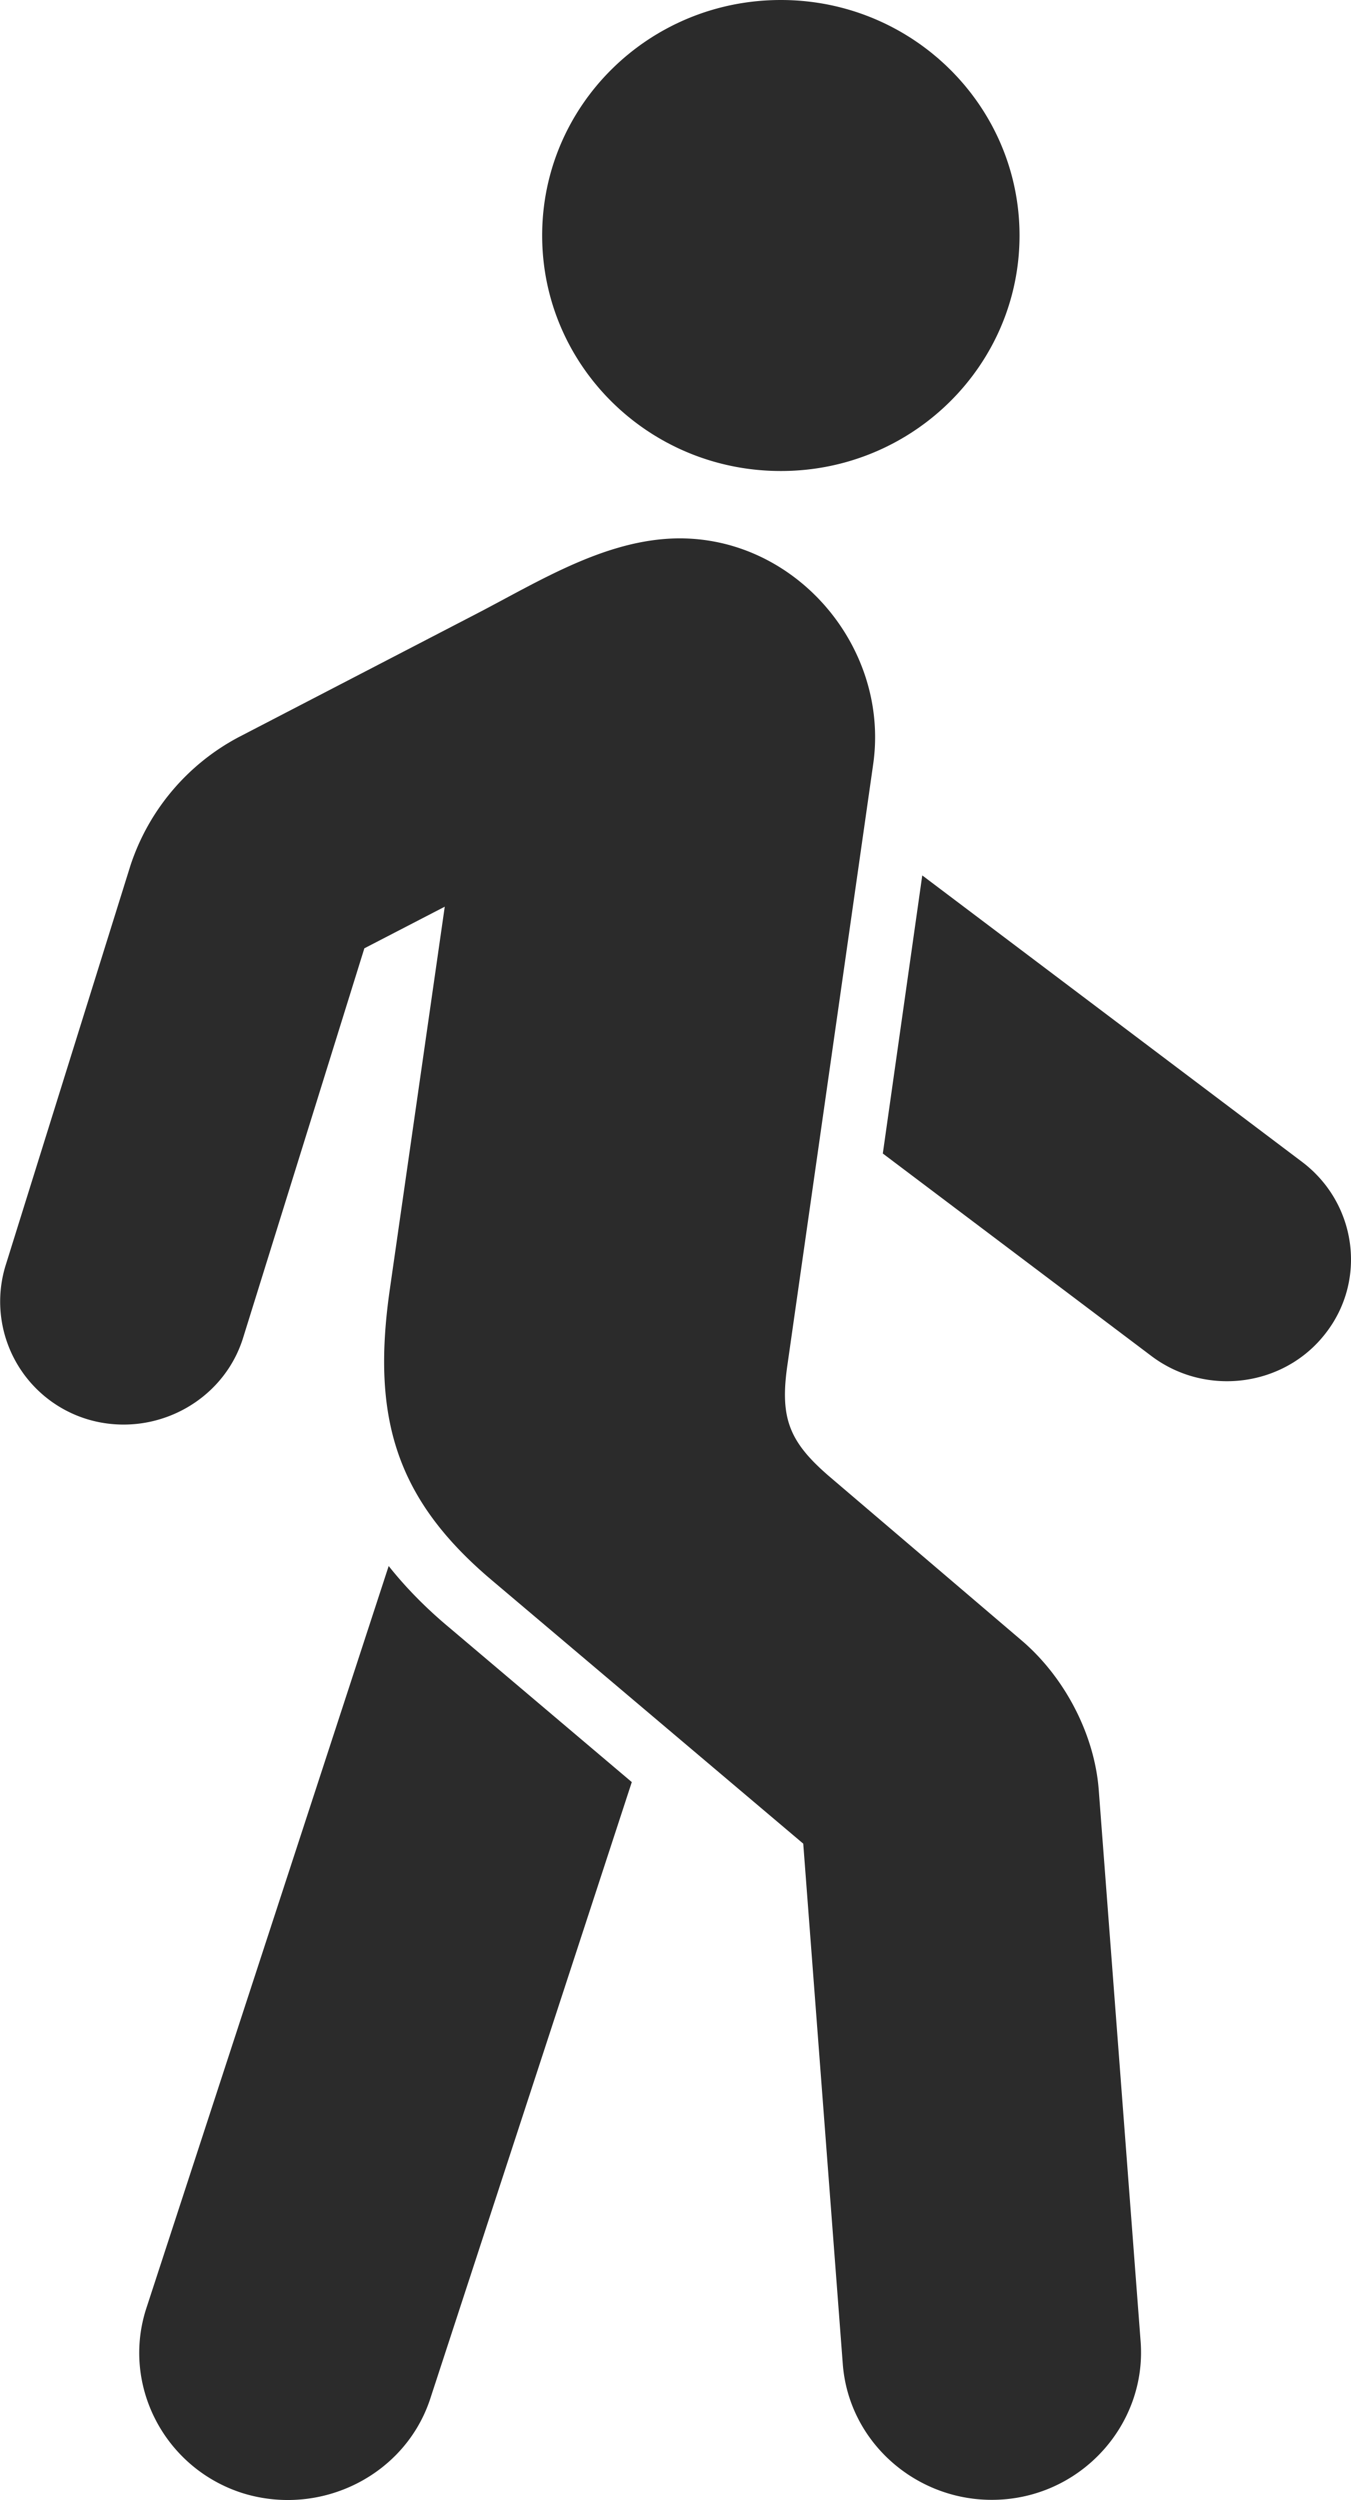 <svg xmlns="http://www.w3.org/2000/svg" xmlns:xlink="http://www.w3.org/1999/xlink" width="20" height="37" viewBox="0 0 20 37"><defs><path id="8d1wa" d="M437 1235h20v37h-20z"/><path id="8d1wc" d="M450.653 1247.956l5.628 4.244c.802.61.959 1.747.34 2.537-.613.79-1.77.937-2.572.335l-3.98-3zm1.44-9.47c0 1.923-1.583 3.485-3.533 3.485-1.957 0-3.534-1.562-3.534-3.486 0-1.923 1.577-3.485 3.534-3.485 1.95 0 3.533 1.562 3.533 3.485zm-3.44 16.743c-.109.777.041 1.126.646 1.641l2.83 2.413c.634.543 1.076 1.388 1.137 2.213l.62 8.163c.088 1.193-.83 2.246-2.042 2.333-1.211.087-2.28-.811-2.368-2.01l-.585-7.696-4.62-3.907c-1.408-1.193-1.769-2.393-1.504-4.27l.817-5.69-1.19.616-1.797 5.771c-.3.952-1.334 1.488-2.3 1.2a1.82 1.82 0 0 1-1.218-2.265l1.85-5.925a3.324 3.324 0 0 1 1.6-1.904l3.592-1.863c.858-.45 1.756-.999 2.729-1.073 1.837-.14 3.334 1.548 3.076 3.338zm-8.063 16.669c-1.157-.369-1.796-1.602-1.422-2.741l3.586-10.98c.245.309.544.617.898.912l2.701 2.286-2.98 9.115c-.367 1.14-1.62 1.77-2.783 1.408z"/><clipPath id="8d1wb"><use xlink:href="#8d1wa"/></clipPath></defs><g><g transform="translate(-437 -1235)"><g/><g clip-path="url(#8d1wb)"><use fill="#2b2b2b" xlink:href="#8d1wc"/></g></g></g></svg>